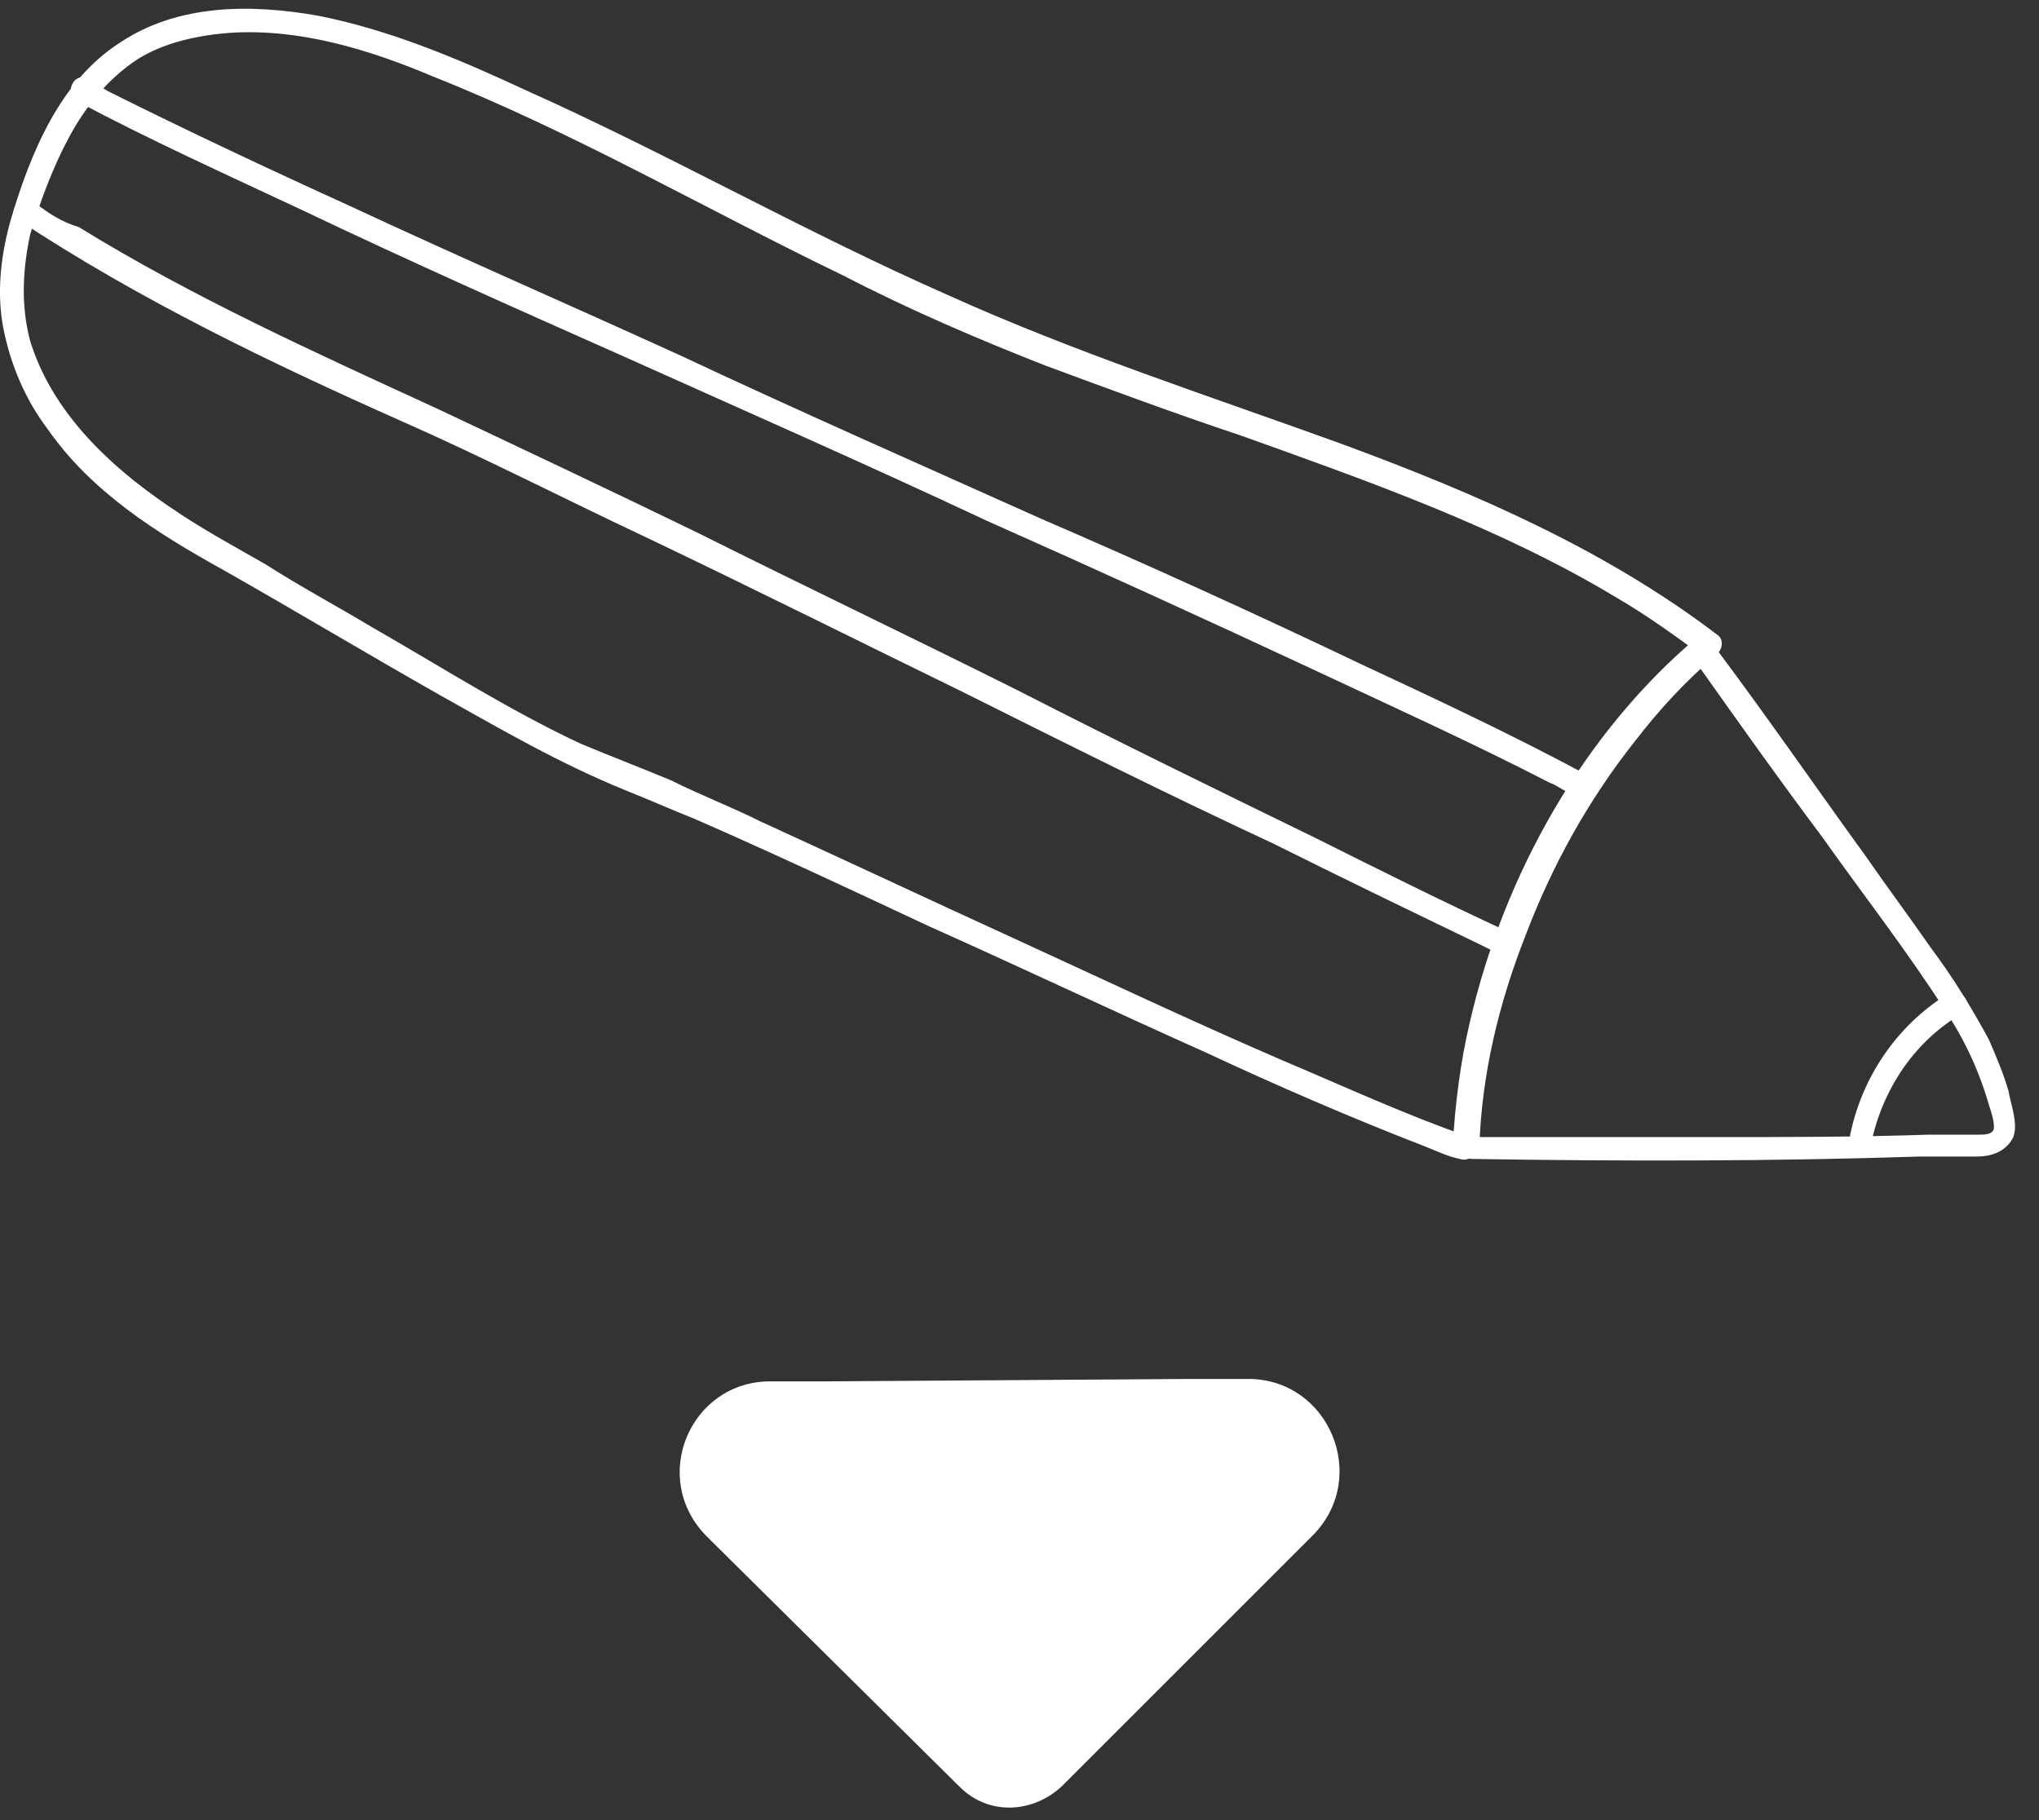 <svg width="84" height="75" viewBox="0 0 84 75" fill="none" xmlns="http://www.w3.org/2000/svg">
<rect x="0" y="0" width="84" height="75" fill="#333333" stroke="none"/>
<path d="M54.127 63.221C56.427 60.821 54.727 56.821 51.427 56.821H49.127L34.027 56.921H31.727C28.427 56.921 26.727 60.921 29.127 63.321L39.527 73.621C40.727 74.821 42.527 74.721 43.727 73.621L54.127 63.221Z" fill="white"/>
<path d="M60.944 47.255C61.044 44.255 61.744 41.355 62.844 38.555C63.944 35.655 65.444 32.955 67.344 30.555C68.344 29.255 69.444 28.055 70.744 26.955C70.944 26.755 71.044 26.355 70.744 26.155C66.144 22.655 60.844 20.355 55.444 18.355C49.944 16.355 44.344 14.555 39.044 12.155C33.144 9.555 27.544 6.355 21.744 3.755C18.944 2.455 16.144 1.255 13.144 0.655C10.344 0.155 7.344 0.155 4.944 1.755C2.444 3.355 1.244 6.355 0.444 9.055C0.044 10.455 -0.156 12.055 0.144 13.555C0.444 15.055 1.044 16.455 1.944 17.655C3.744 20.255 6.444 21.955 9.144 23.455C12.144 25.155 15.144 26.955 18.144 28.655C20.644 30.055 23.044 31.455 25.744 32.555C26.744 32.955 27.644 33.355 28.644 33.755C31.844 35.155 35.044 36.655 38.244 38.155C42.044 39.855 45.844 41.655 49.644 43.355C52.644 44.755 55.644 46.055 58.744 47.255C59.244 47.455 59.644 47.655 60.144 47.755C60.744 47.955 61.144 47.055 60.544 46.855C57.944 45.955 55.344 44.755 52.744 43.655C49.044 42.055 45.444 40.355 41.744 38.655C38.244 37.055 34.844 35.455 31.344 33.855C30.144 33.255 28.844 32.755 27.644 32.155C26.444 31.655 25.144 31.155 23.944 30.655C20.944 29.255 18.144 27.455 15.344 25.855C13.844 24.955 12.344 24.155 10.944 23.255C9.544 22.455 8.244 21.755 6.944 20.855C4.444 19.155 2.144 16.955 1.244 14.055C0.844 12.555 0.944 11.055 1.244 9.655C1.644 8.355 2.144 6.955 2.844 5.655C3.544 4.355 4.444 3.255 5.644 2.455C6.744 1.755 8.144 1.455 9.444 1.355C12.344 1.155 15.244 2.055 17.844 3.155C23.644 5.455 29.144 8.655 34.744 11.355C37.444 12.755 40.244 13.955 43.044 15.055C45.744 16.055 48.444 17.055 51.144 17.955C56.444 19.855 61.844 21.755 66.644 24.655C67.844 25.355 68.944 26.155 70.044 26.955C70.044 26.655 70.044 26.455 70.044 26.155C65.244 30.155 61.944 36.055 60.544 42.155C60.144 43.855 59.944 45.555 59.844 47.255C59.944 47.955 60.944 47.855 60.944 47.255Z" fill="white"/>
<path d="M62.044 38.355C59.444 37.155 56.844 35.855 54.245 34.555C50.145 32.555 46.044 30.555 41.944 28.455C37.544 26.255 33.145 24.155 28.744 21.955C25.244 20.255 21.645 18.555 18.044 16.855C13.044 14.555 7.944 12.255 3.244 9.355C2.544 9.155 1.944 8.755 1.444 8.355C0.844 7.955 0.244 8.755 0.744 9.055C5.744 12.355 11.145 14.955 16.544 17.355C19.945 18.855 23.244 20.555 26.645 22.155C31.044 24.255 35.444 26.455 39.745 28.555C43.944 30.655 48.145 32.755 52.444 34.755C55.245 36.155 58.145 37.555 61.044 38.955C61.245 39.055 61.444 39.155 61.645 39.255C62.145 39.555 62.544 38.655 62.044 38.355Z" fill="white"/>
<path d="M65.044 31.755C62.044 30.155 59.044 28.755 56.044 27.355C51.644 25.255 47.244 23.255 42.844 21.355C37.944 19.155 32.944 16.955 28.044 14.655C23.444 12.555 18.844 10.555 14.344 8.455C11.044 6.955 7.644 5.355 4.444 3.755C4.144 3.555 3.844 3.455 3.544 3.255C3.044 2.955 2.644 3.855 3.144 4.155C6.144 5.755 9.244 7.155 12.444 8.655C16.844 10.755 21.344 12.755 25.844 14.755C30.744 16.955 35.744 19.155 40.644 21.455C45.144 23.455 49.744 25.555 54.244 27.655C57.444 29.155 60.744 30.655 63.844 32.255C64.144 32.355 64.344 32.555 64.644 32.655C65.144 32.955 65.544 32.055 65.044 31.755Z" fill="white"/>
<path d="M60.644 47.755C66.844 47.855 73.044 47.855 79.144 47.655C79.944 47.655 80.644 47.655 81.444 47.655C82.044 47.655 82.644 47.455 82.944 46.855C83.144 46.255 82.844 45.555 82.744 44.955C82.544 44.255 82.244 43.555 81.944 42.855C81.244 41.555 80.444 40.255 79.544 39.055C78.644 37.755 77.744 36.555 76.844 35.255C74.744 32.355 72.744 29.455 70.644 26.655C70.244 26.155 69.444 26.755 69.844 27.255C71.544 29.655 73.244 32.055 75.044 34.455C76.744 36.855 78.544 39.155 80.144 41.655C80.944 42.855 81.544 44.155 81.944 45.555C82.044 45.855 82.144 46.155 82.144 46.455C82.144 46.755 81.744 46.755 81.544 46.755C80.844 46.755 80.144 46.755 79.444 46.755C76.544 46.855 73.644 46.855 70.744 46.855C67.444 46.855 64.144 46.855 60.844 46.855C59.944 46.755 60.044 47.755 60.644 47.755Z" fill="white"/>
<path d="M77.144 46.855C77.644 44.755 78.944 42.855 80.844 41.755C81.344 41.455 80.844 40.655 80.244 40.955C78.144 42.255 76.744 44.355 76.244 46.655C76.044 47.355 77.044 47.455 77.144 46.855Z" fill="white"/>
</svg>
